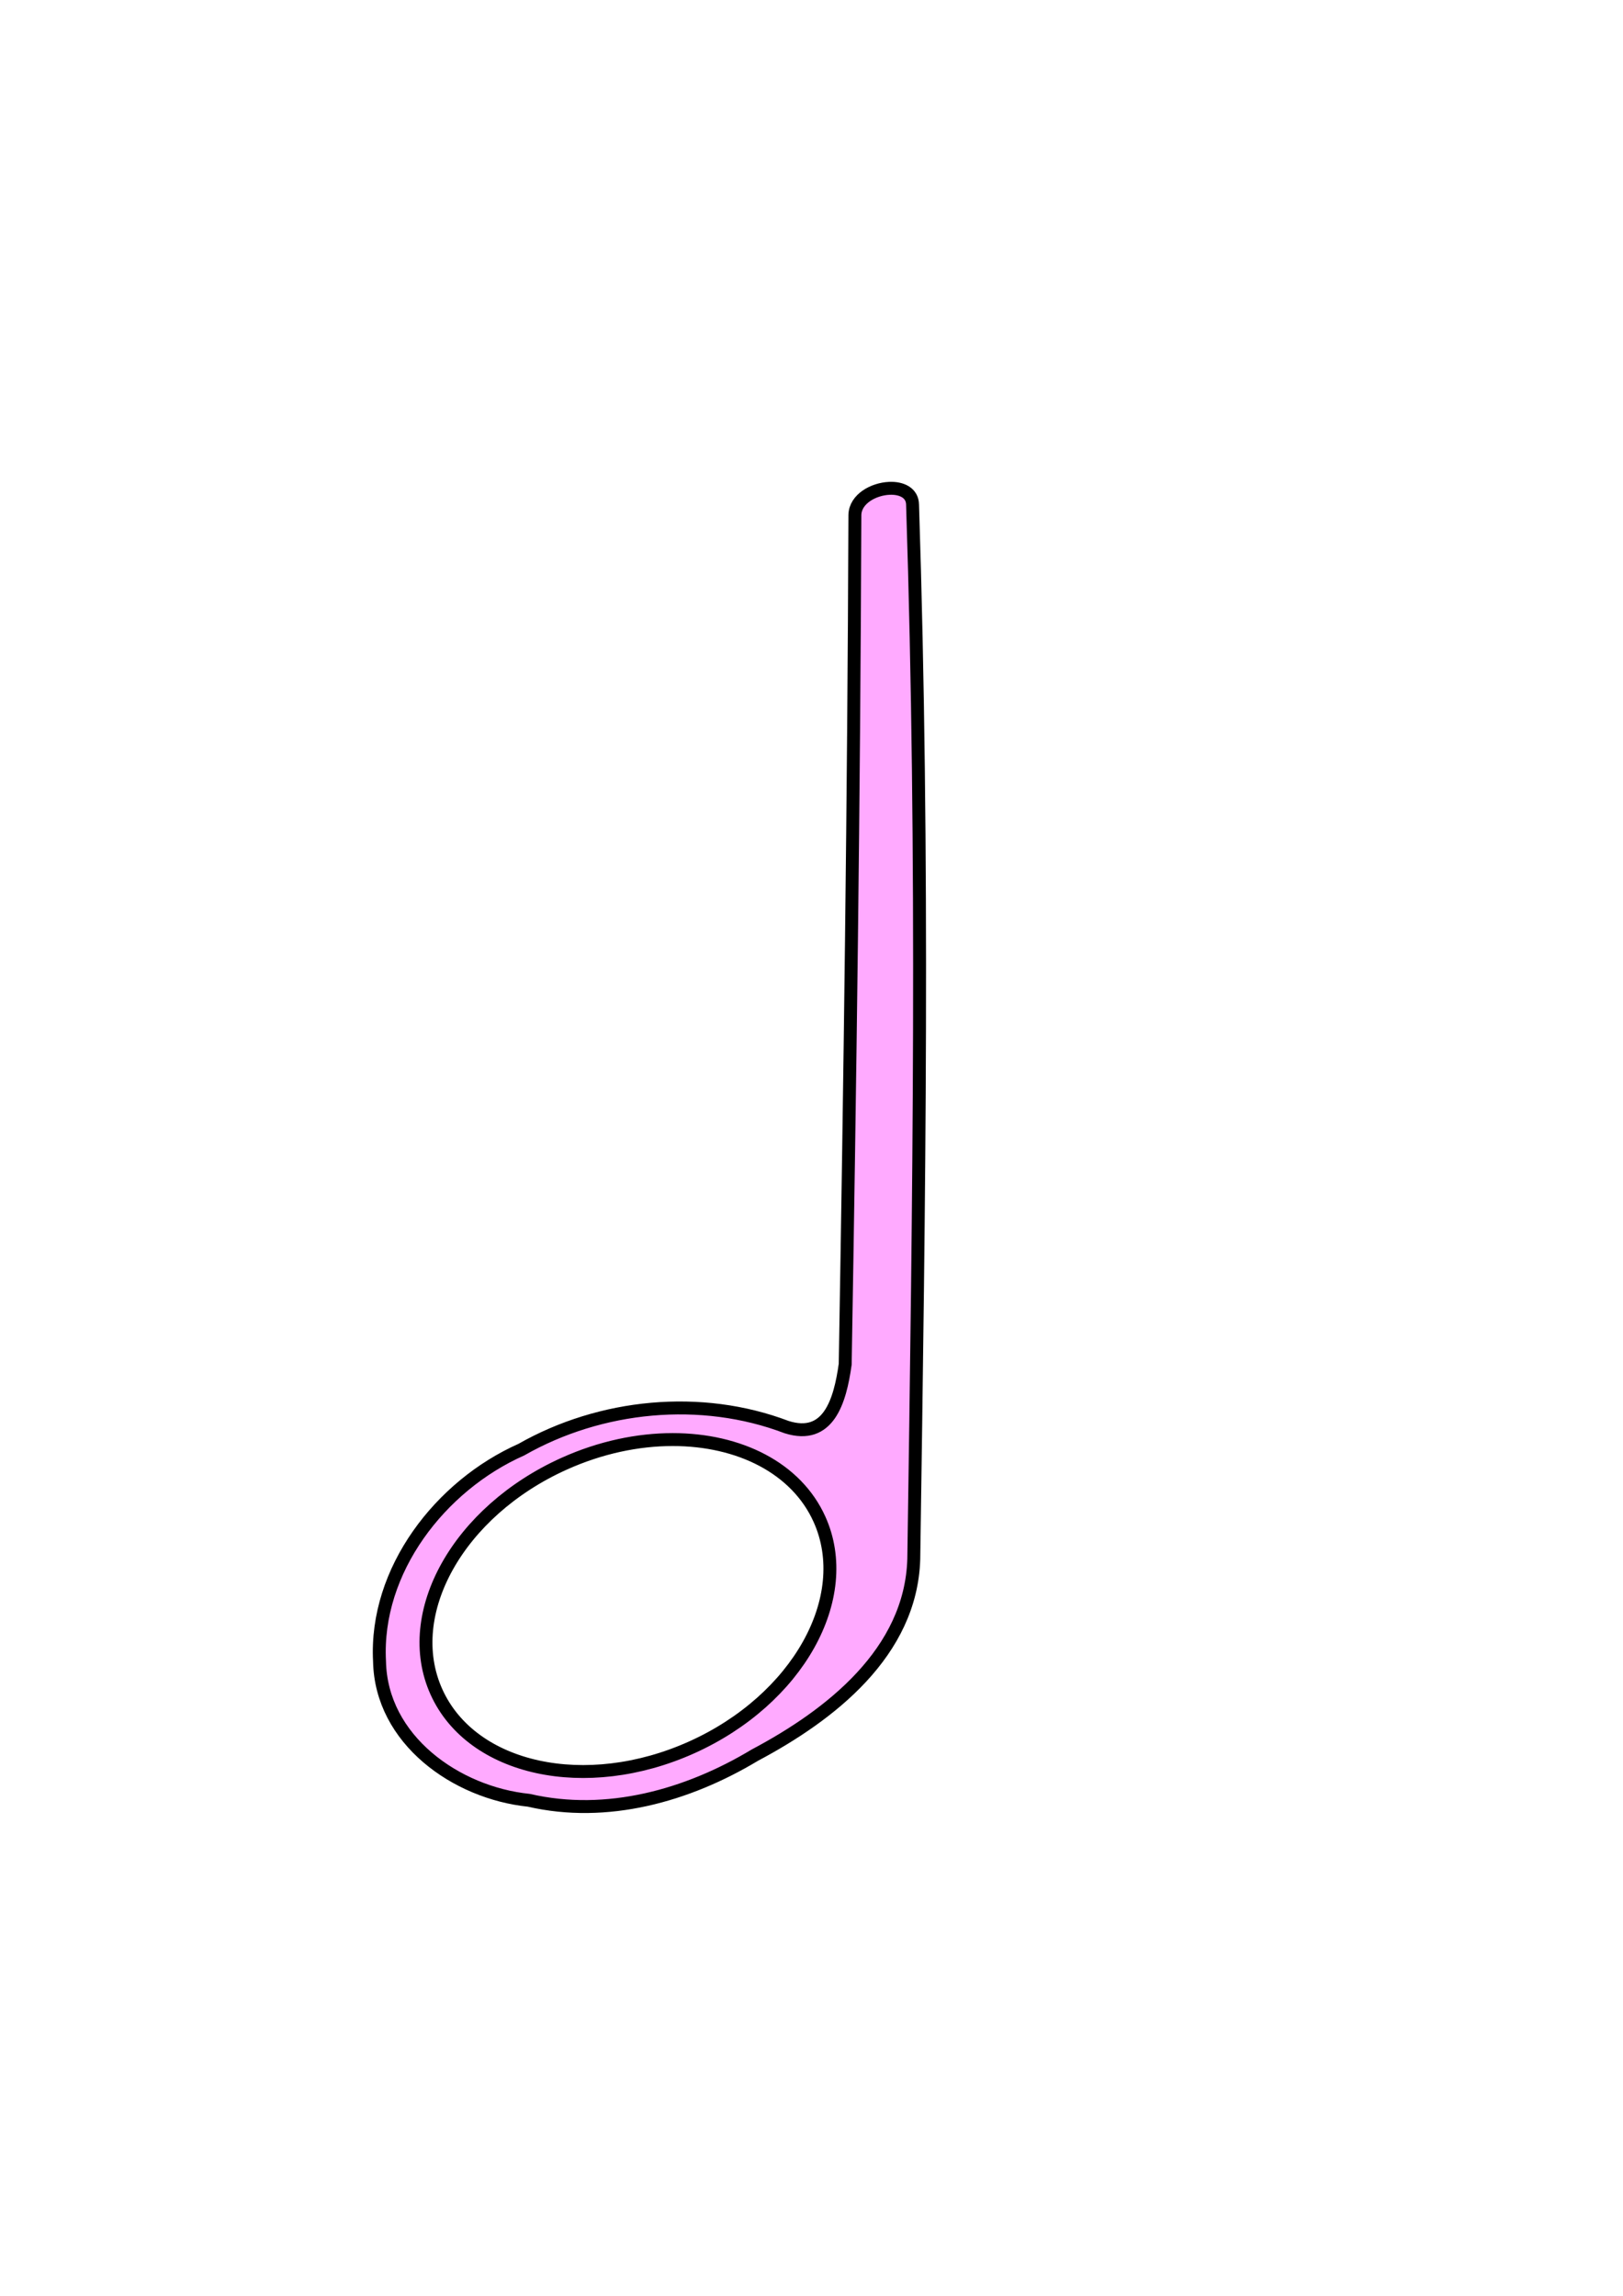 <?xml version="1.0"?><svg width="744.094" height="1052.362" xmlns="http://www.w3.org/2000/svg">
 <title>half note orange</title>

 <g>
  <title>Layer 1</title>
  <g id="layer1">
   <path fill="#ffaaff" fill-rule="evenodd" stroke="#000000" stroke-width="5.924" stroke-linecap="round" stroke-linejoin="round" id="path3" d="m407.688,223.844c-7.247,0.332 -15.544,4.859 -15.75,12.156c-0.452,129.789 -2.225,259.574 -4.438,389.344c-2.39,17.098 -7.719,34.867 -26.875,28.812c-39.201,-14.915 -85.221,-10.405 -121.625,10.344c-37.084,16.471 -67.22,55.289 -65,97c0.698,35.974 35.134,60.302 68.438,63.719c35.814,8.275 72.771,-2.12 103.625,-20.688c34.633,-18.379 71.629,-47.097 72.875,-89.906c2.456,-167.094 4.745,-319.484 -0.562,-483.281c-0.073,-5.471 -5.051,-7.758 -10.688,-7.5zm-99.281,436.031c30.478,-0.002 56.713,13.001 67.312,36.562c16.152,35.904 -10.092,82.712 -58.594,104.531c-48.502,21.819 -100.911,10.404 -117.062,-25.5c-16.152,-35.904 10.092,-82.712 58.594,-104.531c16.672,-7.5 33.785,-11.062 49.75,-11.062z"/>
  </g>
 </g>
</svg>